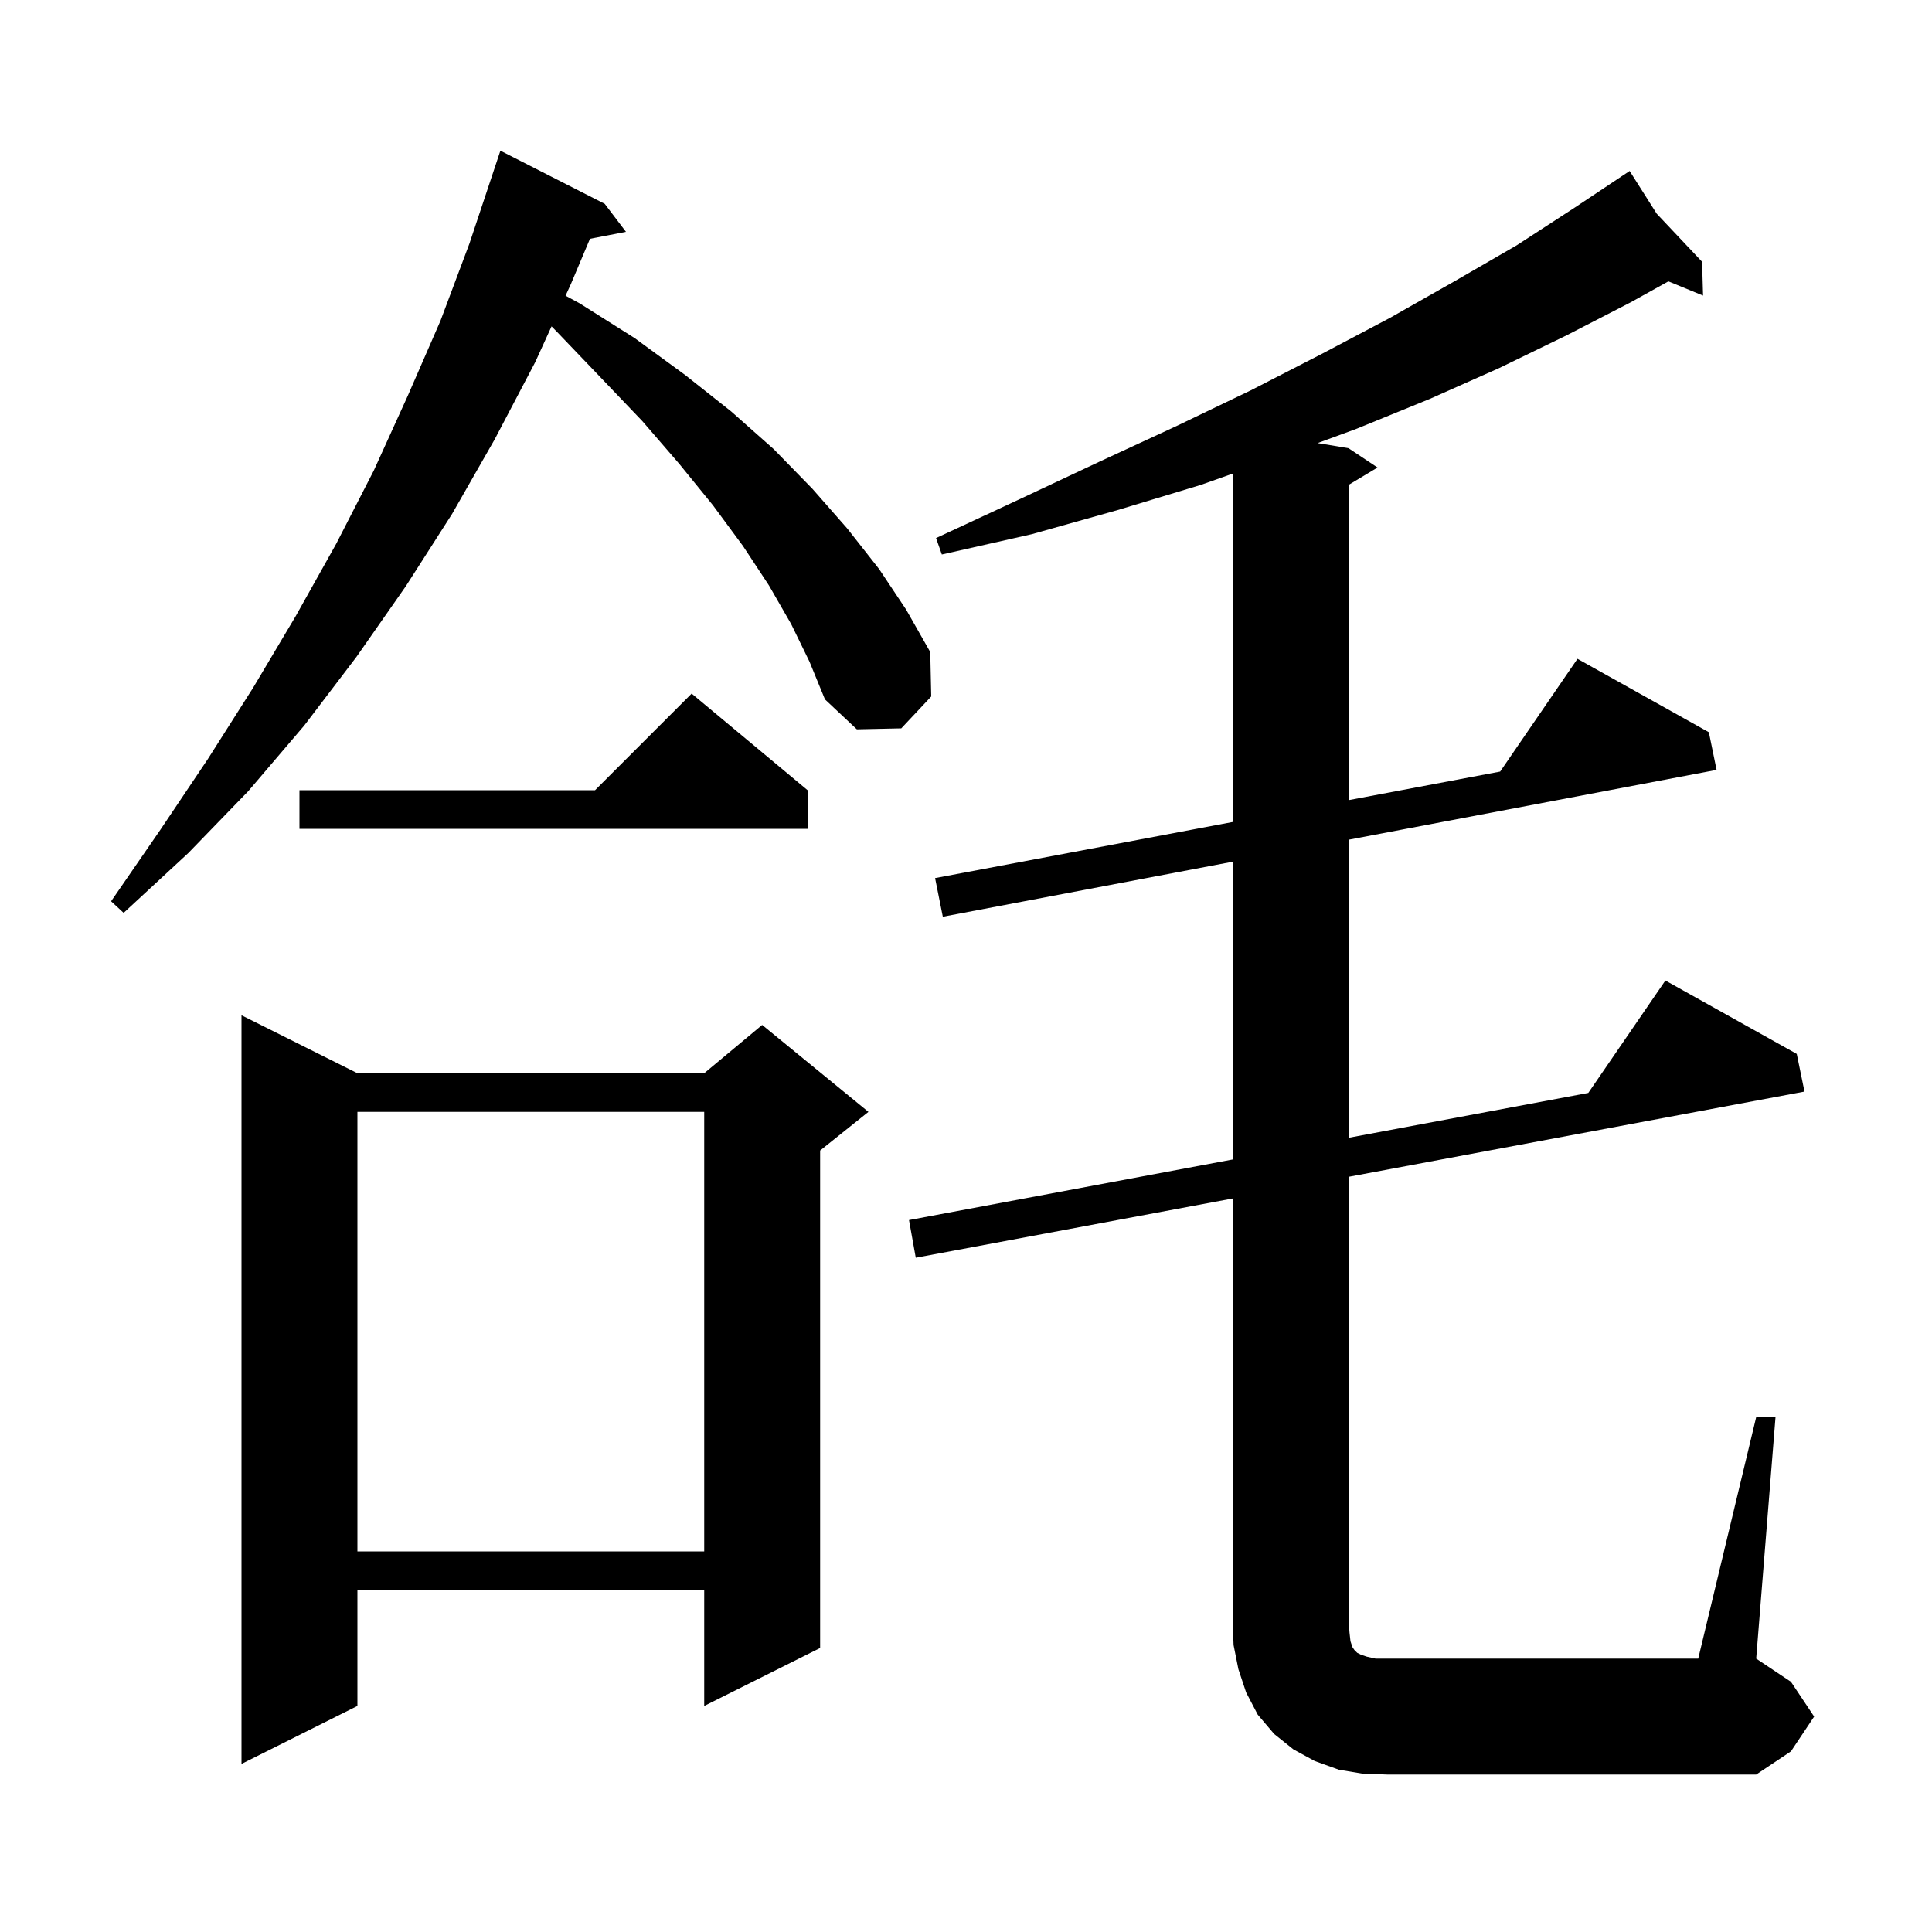 <svg xmlns="http://www.w3.org/2000/svg" xmlns:xlink="http://www.w3.org/1999/xlink" version="1.1" baseProfile="full" viewBox="0 0 200 200" width="200" height="200"><g fill="currentColor"><path d="M 181.8 146.7 L 183.8 146.7 L 181.8 171.7 L 185.4 174.1 L 187.8 177.7 L 185.4 181.3 L 181.8 183.7 L 143.6 183.7 L 141.0 183.6 L 138.6 183.2 L 136.1 182.3 L 133.9 181.1 L 131.9 179.5 L 130.2 177.5 L 129.0 175.2 L 128.2 172.8 L 127.7 170.3 L 127.6 167.7 L 127.6 124.068 L 94.8 130.2 L 94.1 126.3 L 127.6 120.03 L 127.6 89.207 L 97.6 94.9 L 96.8 90.9 L 127.6 85.094 L 127.6 49.033 L 124.3 50.2 L 115.7 52.8 L 106.8 55.3 L 97.5 57.4 L 96.9 55.7 L 105.5 51.7 L 113.8 47.8 L 121.8 44.1 L 129.5 40.4 L 136.9 36.6 L 143.9 32.9 L 150.6 29.1 L 157.0 25.4 L 163.0 21.5 L 167.85 18.266 L 167.8 18.2 L 167.858 18.261 L 168.7 17.7 L 171.503 22.123 L 176.2 27.1 L 176.3 30.6 L 172.712 29.126 L 168.8 31.3 L 162.2 34.7 L 155.2 38.1 L 148.0 41.3 L 140.4 44.4 L 136.403 45.867 L 139.6 46.4 L 142.6 48.4 L 139.6 50.2 L 139.6 82.832 L 155.296 79.873 L 163.3 68.2 L 176.9 75.8 L 177.7 79.7 L 139.6 86.93 L 139.6 117.784 L 164.419 113.139 L 172.4 101.5 L 186.0 109.1 L 186.8 113.0 L 139.6 121.824 L 139.6 167.7 L 139.7 169.0 L 139.8 169.9 L 140.0 170.5 L 140.2 170.8 L 140.5 171.1 L 140.9 171.3 L 141.5 171.5 L 142.4 171.7 L 175.8 171.7 Z M 37.0 111.1 L 72.9 111.1 L 78.9 106.1 L 89.9 115.1 L 84.9 119.1 L 84.9 170.6 L 72.9 176.6 L 72.9 164.6 L 37.0 164.6 L 37.0 176.6 L 25.0 182.6 L 25.0 105.1 Z M 37.0 115.1 L 37.0 160.6 L 72.9 160.6 L 72.9 115.1 Z M 81.9 64.6 L 79.6 60.6 L 76.9 56.5 L 73.8 52.3 L 70.3 48.0 L 66.5 43.6 L 62.2 39.1 L 57.7 34.4 L 57.097 33.785 L 55.4 37.5 L 51.2 45.5 L 46.8 53.2 L 42.0 60.7 L 36.9 68.0 L 31.5 75.1 L 25.7 81.9 L 19.5 88.3 L 12.8 94.5 L 11.5 93.3 L 16.6 85.9 L 21.5 78.6 L 26.2 71.2 L 30.6 63.8 L 34.8 56.3 L 38.7 48.7 L 42.2 41.0 L 45.6 33.2 L 48.6 25.2 L 51.8 15.6 L 62.6 21.1 L 64.8 24.0 L 61.074 24.719 L 59.1 29.4 L 58.546 30.613 L 60.0 31.4 L 65.7 35.0 L 70.9 38.8 L 75.7 42.6 L 80.1 46.5 L 84.1 50.6 L 87.7 54.7 L 91.0 58.9 L 93.8 63.1 L 96.3 67.5 L 96.4 72.1 L 93.3 75.4 L 88.7 75.5 L 85.4 72.4 L 83.8 68.5 Z M 83.6 81.8 L 83.6 85.8 L 31.0 85.8 L 31.0 81.8 L 61.6 81.8 L 71.6 71.8 Z "/></g></svg>